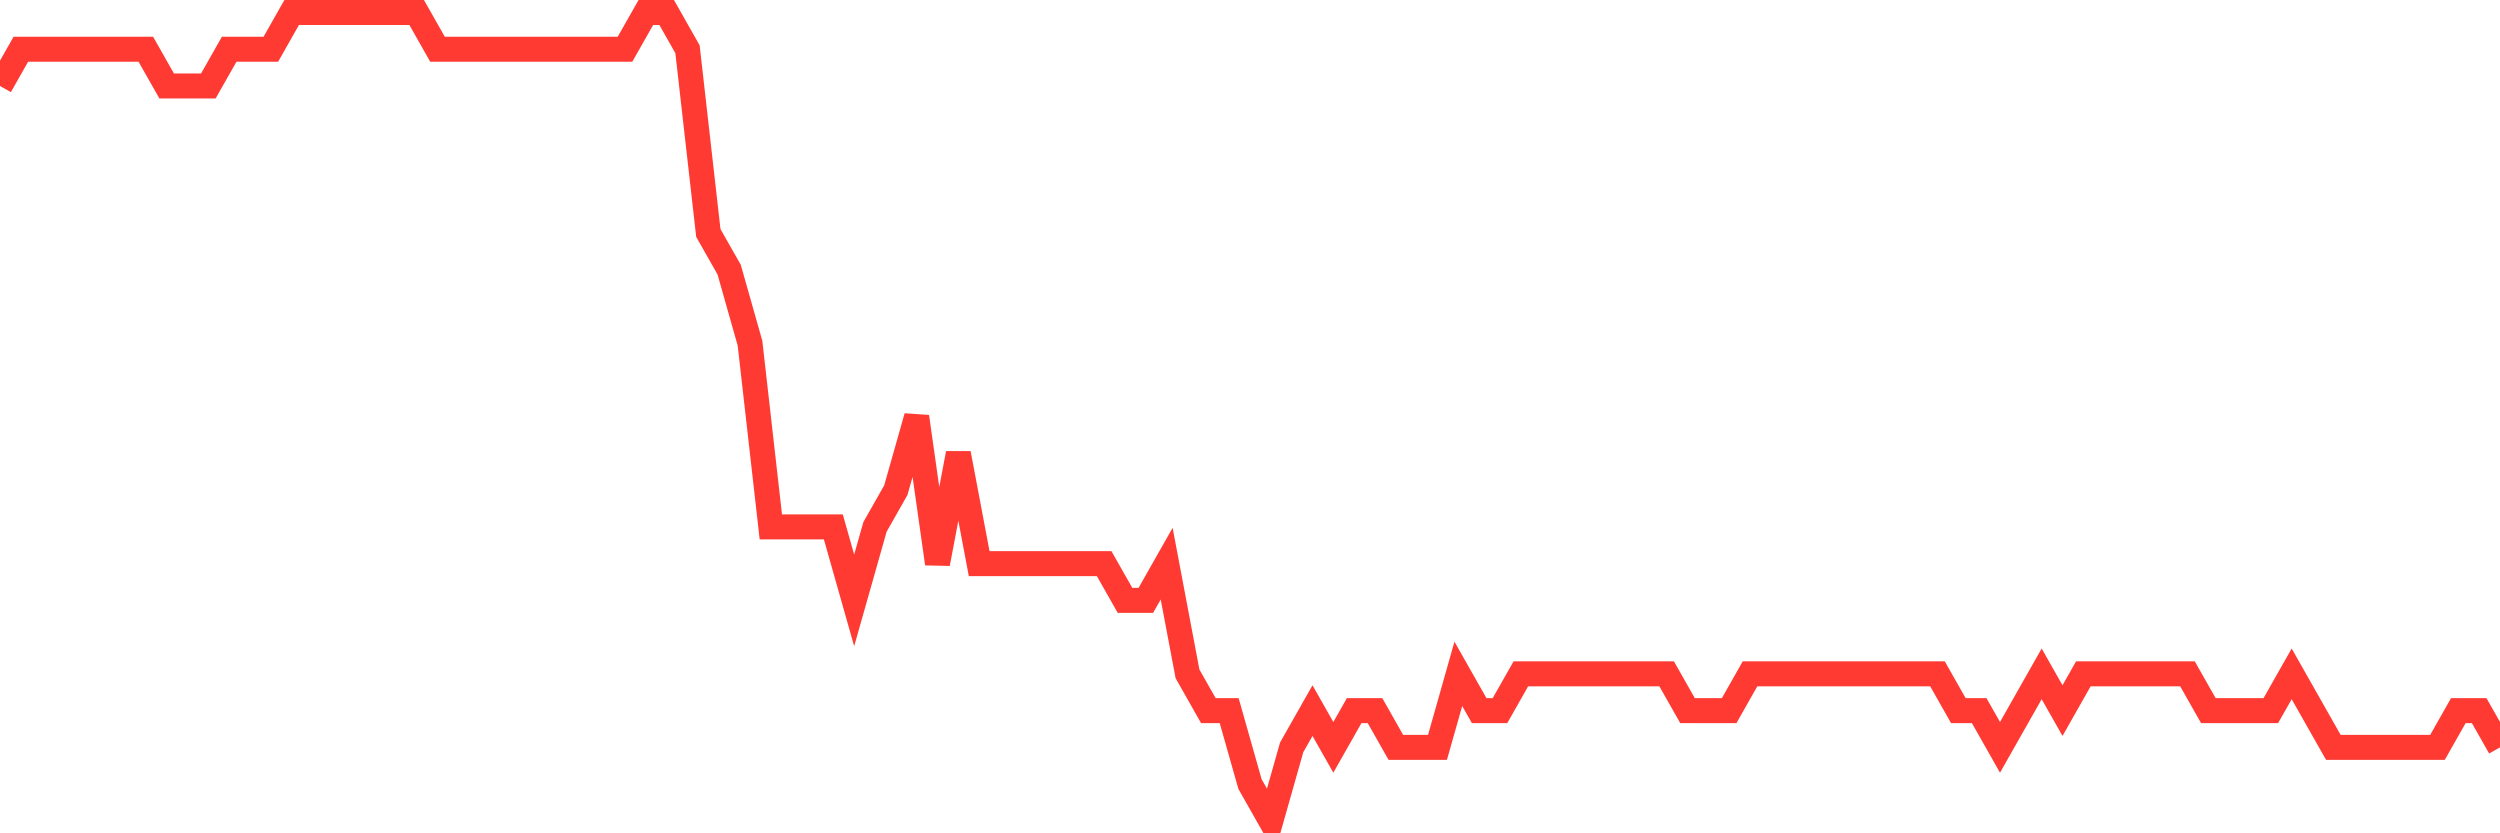 <svg
  xmlns="http://www.w3.org/2000/svg"
  xmlns:xlink="http://www.w3.org/1999/xlink"
  width="120"
  height="40"
  viewBox="0 0 120 40"
  preserveAspectRatio="none"
>
  <polyline
    points="0,4.127 1,2.364 2,2.364 3,2.364 4,2.364 5,2.364 6,2.364 7,2.364 8,4.127 9,4.127 10,4.127 11,2.364 12,2.364 13,2.364 14,0.6 15,0.6 16,0.6 17,0.6 18,0.6 19,0.6 20,0.6 21,2.364 22,2.364 23,2.364 24,2.364 25,2.364 26,2.364 27,2.364 28,2.364 29,2.364 30,2.364 31,0.6 32,0.6 33,2.364 34,11.182 35,12.945 36,16.473 37,25.291 38,25.291 39,25.291 40,25.291 41,28.818 42,25.291 43,23.527 44,20 45,27.055 46,21.764 47,27.055 48,27.055 49,27.055 50,27.055 51,27.055 52,27.055 53,27.055 54,28.818 55,28.818 56,27.055 57,32.345 58,34.109 59,34.109 60,37.636 61,39.4 62,35.873 63,34.109 64,35.873 65,34.109 66,34.109 67,35.873 68,35.873 69,35.873 70,32.345 71,34.109 72,34.109 73,32.345 74,32.345 75,32.345 76,32.345 77,32.345 78,32.345 79,32.345 80,32.345 81,34.109 82,34.109 83,34.109 84,32.345 85,32.345 86,32.345 87,32.345 88,32.345 89,32.345 90,32.345 91,32.345 92,32.345 93,32.345 94,34.109 95,34.109 96,35.873 97,34.109 98,32.345 99,34.109 100,32.345 101,32.345 102,32.345 103,32.345 104,32.345 105,32.345 106,34.109 107,34.109 108,34.109 109,34.109 110,32.345 111,34.109 112,35.873 113,35.873 114,35.873 115,35.873 116,35.873 117,35.873 118,34.109 119,34.109 120,35.873"
    fill="none"
    stroke="#ff3a33"
    stroke-width="1.2"
  >
  </polyline>
</svg>